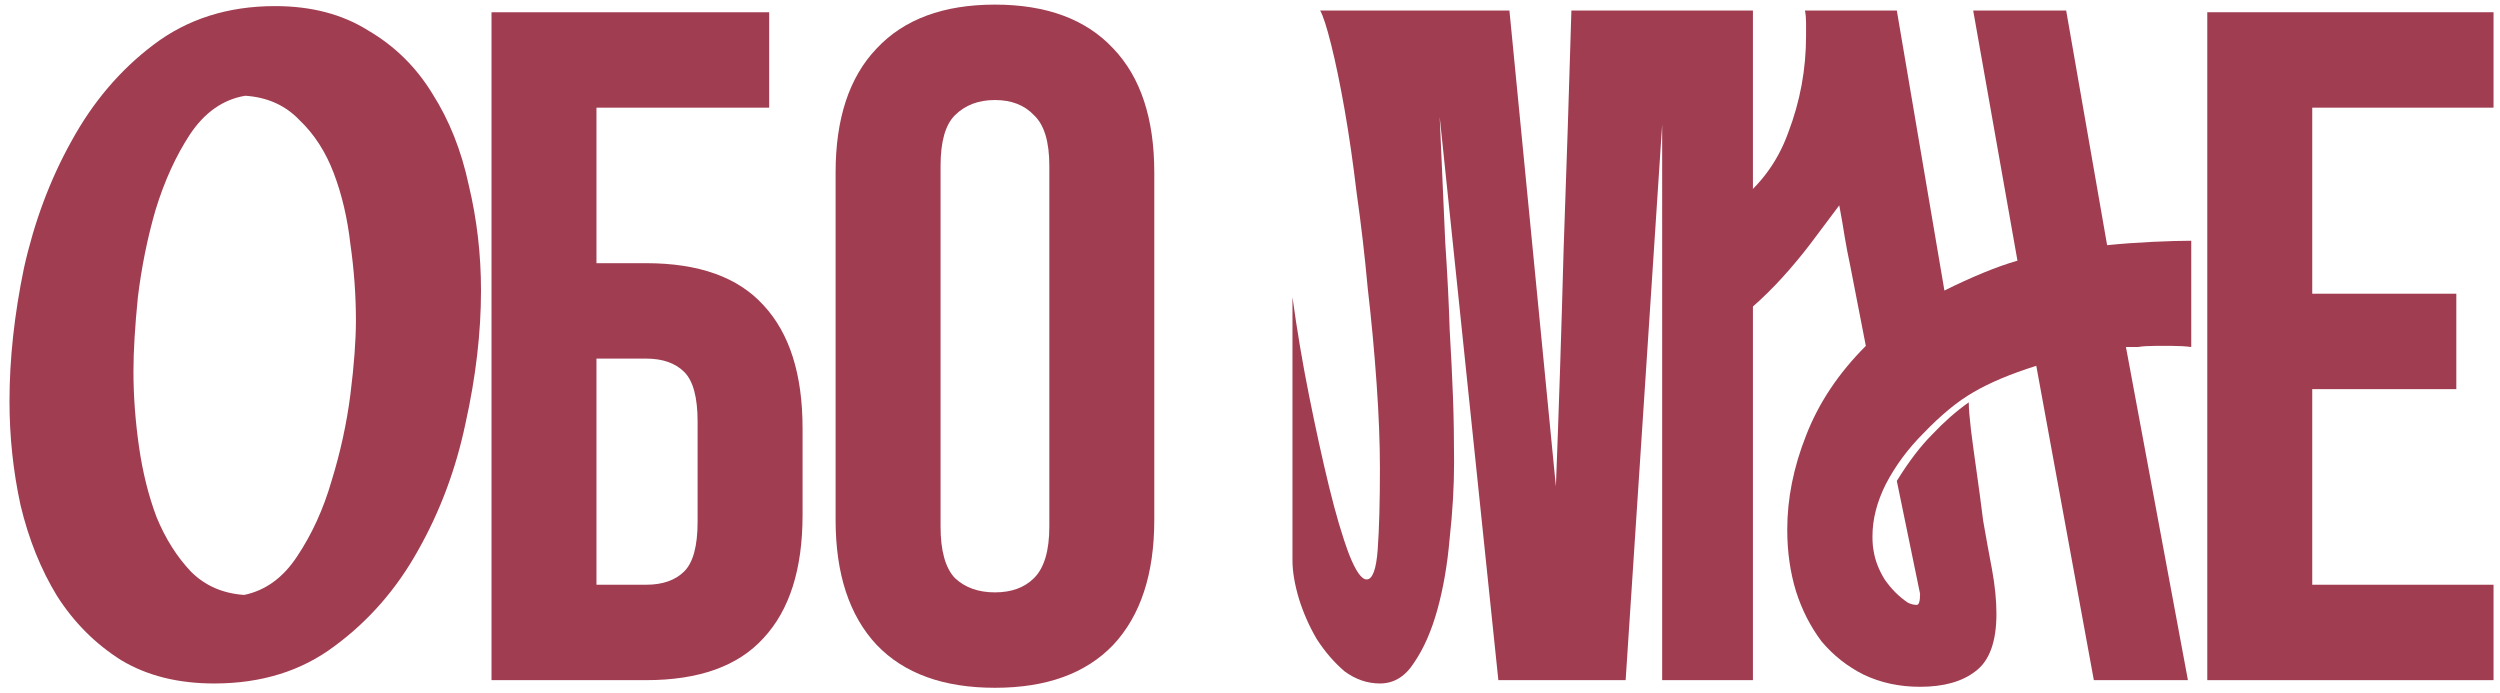 <?xml version="1.0" encoding="UTF-8"?> <svg xmlns="http://www.w3.org/2000/svg" width="220" height="61" viewBox="0 0 220 61" fill="none"><path d="M24.211 0.537C27.393 0.537 30.12 1.251 32.393 2.679C34.73 4.043 36.613 5.894 38.042 8.231C39.535 10.569 40.607 13.264 41.256 16.316C41.97 19.302 42.328 22.387 42.328 25.569C42.328 29.27 41.873 33.166 40.964 37.257C40.12 41.282 38.724 45.016 36.776 48.458C34.893 51.834 32.458 54.626 29.471 56.834C26.549 59.042 23.01 60.146 18.854 60.146C15.672 60.146 12.945 59.464 10.672 58.1C8.4 56.672 6.517 54.789 5.023 52.451C3.595 50.114 2.523 47.451 1.809 44.464C1.16 41.477 0.835 38.425 0.835 35.309C0.835 31.607 1.257 27.711 2.101 23.621C3.01 19.53 4.406 15.796 6.289 12.419C8.172 8.978 10.575 6.153 13.497 3.946C16.484 1.673 20.055 0.537 24.211 0.537ZM31.321 28.198C31.321 25.991 31.159 23.75 30.834 21.478C30.575 19.205 30.088 17.127 29.373 15.244C28.659 13.361 27.652 11.803 26.354 10.569C25.12 9.27 23.529 8.556 21.581 8.426C19.633 8.751 18.01 9.887 16.711 11.835C15.477 13.718 14.471 15.926 13.692 18.458C12.977 20.926 12.458 23.491 12.133 26.153C11.874 28.75 11.744 30.926 11.744 32.679C11.744 34.822 11.906 37.029 12.231 39.302C12.556 41.575 13.075 43.653 13.789 45.536C14.568 47.419 15.575 49.01 16.809 50.308C18.042 51.542 19.601 52.224 21.484 52.354C23.367 51.964 24.925 50.828 26.159 48.945C27.458 46.997 28.464 44.789 29.178 42.322C29.958 39.789 30.51 37.257 30.834 34.724C31.159 32.127 31.321 29.952 31.321 28.198Z" fill="#A03D51"></path><path d="M52.489 23.16H56.855C61.501 23.16 64.944 24.392 67.183 26.855C69.478 29.318 70.626 32.928 70.626 37.687V45.327C70.626 50.086 69.478 53.696 67.183 56.159C64.944 58.622 61.501 59.853 56.855 59.853H43.253V1.077H67.687V9.474H52.489V23.16ZM56.855 51.457C58.311 51.457 59.43 51.065 60.214 50.281C60.998 49.498 61.389 48.042 61.389 45.915V37.099C61.389 34.972 60.998 33.516 60.214 32.733C59.43 31.949 58.311 31.557 56.855 31.557H52.489V51.457H56.855Z" fill="#A03D51"></path><path d="M82.769 46.335C82.769 48.462 83.189 49.974 84.029 50.869C84.924 51.709 86.1 52.129 87.555 52.129C89.011 52.129 90.158 51.709 90.998 50.869C91.893 49.974 92.341 48.462 92.341 46.335V14.596C92.341 12.469 91.893 10.985 90.998 10.146C90.158 9.25 89.011 8.802 87.555 8.802C86.1 8.802 84.924 9.25 84.029 10.146C83.189 10.985 82.769 12.469 82.769 14.596V46.335ZM73.533 15.184C73.533 10.426 74.736 6.787 77.143 4.268C79.55 1.693 83.021 0.406 87.555 0.406C92.089 0.406 95.56 1.693 97.967 4.268C100.374 6.787 101.577 10.426 101.577 15.184V45.747C101.577 50.505 100.374 54.172 97.967 56.747C95.56 59.266 92.089 60.525 87.555 60.525C83.021 60.525 79.55 59.266 77.143 56.747C74.736 54.172 73.533 50.505 73.533 45.747V15.184Z" fill="#A03D51"></path><path d="M146.27 59.853V10.959L143.056 59.853H131.855L126.692 10.277C126.887 14.692 127.049 18.361 127.179 21.283C127.374 24.205 127.504 26.77 127.569 28.978C127.699 31.185 127.796 33.166 127.861 34.919C127.926 36.672 127.959 38.588 127.959 40.666C127.959 42.809 127.829 45.049 127.569 47.386C127.374 49.659 127.017 51.737 126.498 53.62C125.978 55.503 125.296 57.061 124.452 58.295C123.673 59.529 122.666 60.146 121.433 60.146C120.329 60.146 119.29 59.789 118.316 59.074C117.407 58.295 116.595 57.354 115.881 56.25C115.232 55.146 114.712 53.977 114.323 52.743C113.933 51.445 113.738 50.308 113.738 49.334V26.153C114.128 29.01 114.615 31.9 115.199 34.822C115.784 37.744 116.368 40.406 116.952 42.809C117.537 45.211 118.121 47.191 118.706 48.75C119.29 50.243 119.809 50.99 120.264 50.99C120.783 50.99 121.108 50.114 121.238 48.36C121.368 46.542 121.433 44.172 121.433 41.25C121.433 38.977 121.335 36.477 121.141 33.75C120.946 30.958 120.686 28.166 120.361 25.374C120.102 22.517 119.777 19.725 119.387 16.997C119.063 14.27 118.706 11.803 118.316 9.595C117.926 7.387 117.537 5.504 117.147 3.946C116.758 2.387 116.433 1.381 116.173 0.926H132.829L136.919 42.809C137.179 36.055 137.406 29.075 137.601 21.867C137.861 14.595 138.088 7.614 138.283 0.926H154.257V59.853H146.27Z" fill="#A03D51"></path><path d="M167.894 53.035C168.154 53.165 168.414 53.23 168.673 53.23C168.868 53.23 168.966 52.906 168.966 52.256L166.92 42.322C167.959 40.633 168.998 39.27 170.037 38.231C171.076 37.127 172.147 36.185 173.251 35.406C173.251 35.925 173.316 36.737 173.446 37.841C173.576 38.88 173.738 40.081 173.933 41.445C174.128 42.809 174.323 44.27 174.518 45.828C174.777 47.321 175.037 48.75 175.297 50.114C175.427 50.828 175.524 51.51 175.589 52.159C175.654 52.808 175.686 53.425 175.686 54.01C175.686 56.477 175.069 58.165 173.836 59.074C172.667 59.983 171.044 60.438 168.966 60.438C167.148 60.438 165.492 60.081 163.998 59.367C162.57 58.652 161.336 57.678 160.297 56.444C159.323 55.146 158.576 53.685 158.057 52.062C157.537 50.373 157.278 48.555 157.278 46.607C157.278 43.88 157.83 41.12 158.933 38.328C160.037 35.471 161.791 32.841 164.193 30.439L162.829 23.426C162.635 22.517 162.472 21.673 162.342 20.893C162.213 20.049 162.05 19.108 161.855 18.069C161.271 18.848 160.589 19.757 159.81 20.796C159.096 21.77 158.317 22.744 157.472 23.718C156.628 24.692 155.752 25.601 154.843 26.445C153.934 27.289 153.089 27.971 152.31 28.491V18.264C154.713 16.575 156.401 14.367 157.375 11.64C158.414 8.913 158.933 6.089 158.933 3.167C158.933 2.777 158.933 2.387 158.933 1.998C158.933 1.608 158.901 1.251 158.836 0.926H166.92L171.108 25.569C172.277 24.984 173.414 24.465 174.518 24.01C175.621 23.556 176.628 23.198 177.537 22.939L173.641 0.926H181.823L185.426 21.575C186.725 21.445 188.056 21.348 189.42 21.283C190.783 21.218 191.92 21.186 192.829 21.186V30.536C192.309 30.471 191.757 30.439 191.173 30.439C190.589 30.439 190.069 30.439 189.615 30.439C189.03 30.439 188.543 30.471 188.154 30.536C187.764 30.536 187.407 30.536 187.082 30.536L192.537 59.853H184.258L179.193 32.192C176.92 32.906 175.069 33.685 173.641 34.529C172.277 35.309 170.816 36.51 169.258 38.133C167.894 39.497 166.79 40.99 165.946 42.614C165.167 44.172 164.777 45.698 164.777 47.191C164.777 47.711 164.81 48.133 164.875 48.458C165.005 49.302 165.329 50.146 165.849 50.99C166.433 51.834 167.115 52.516 167.894 53.035Z" fill="#A03D51"></path><path d="M203.477 25.847H216.156V34.244H203.477V51.457H219.431V59.853H194.241V1.077H219.431V9.474H203.477V25.847Z" fill="#A03D51"></path></svg> 